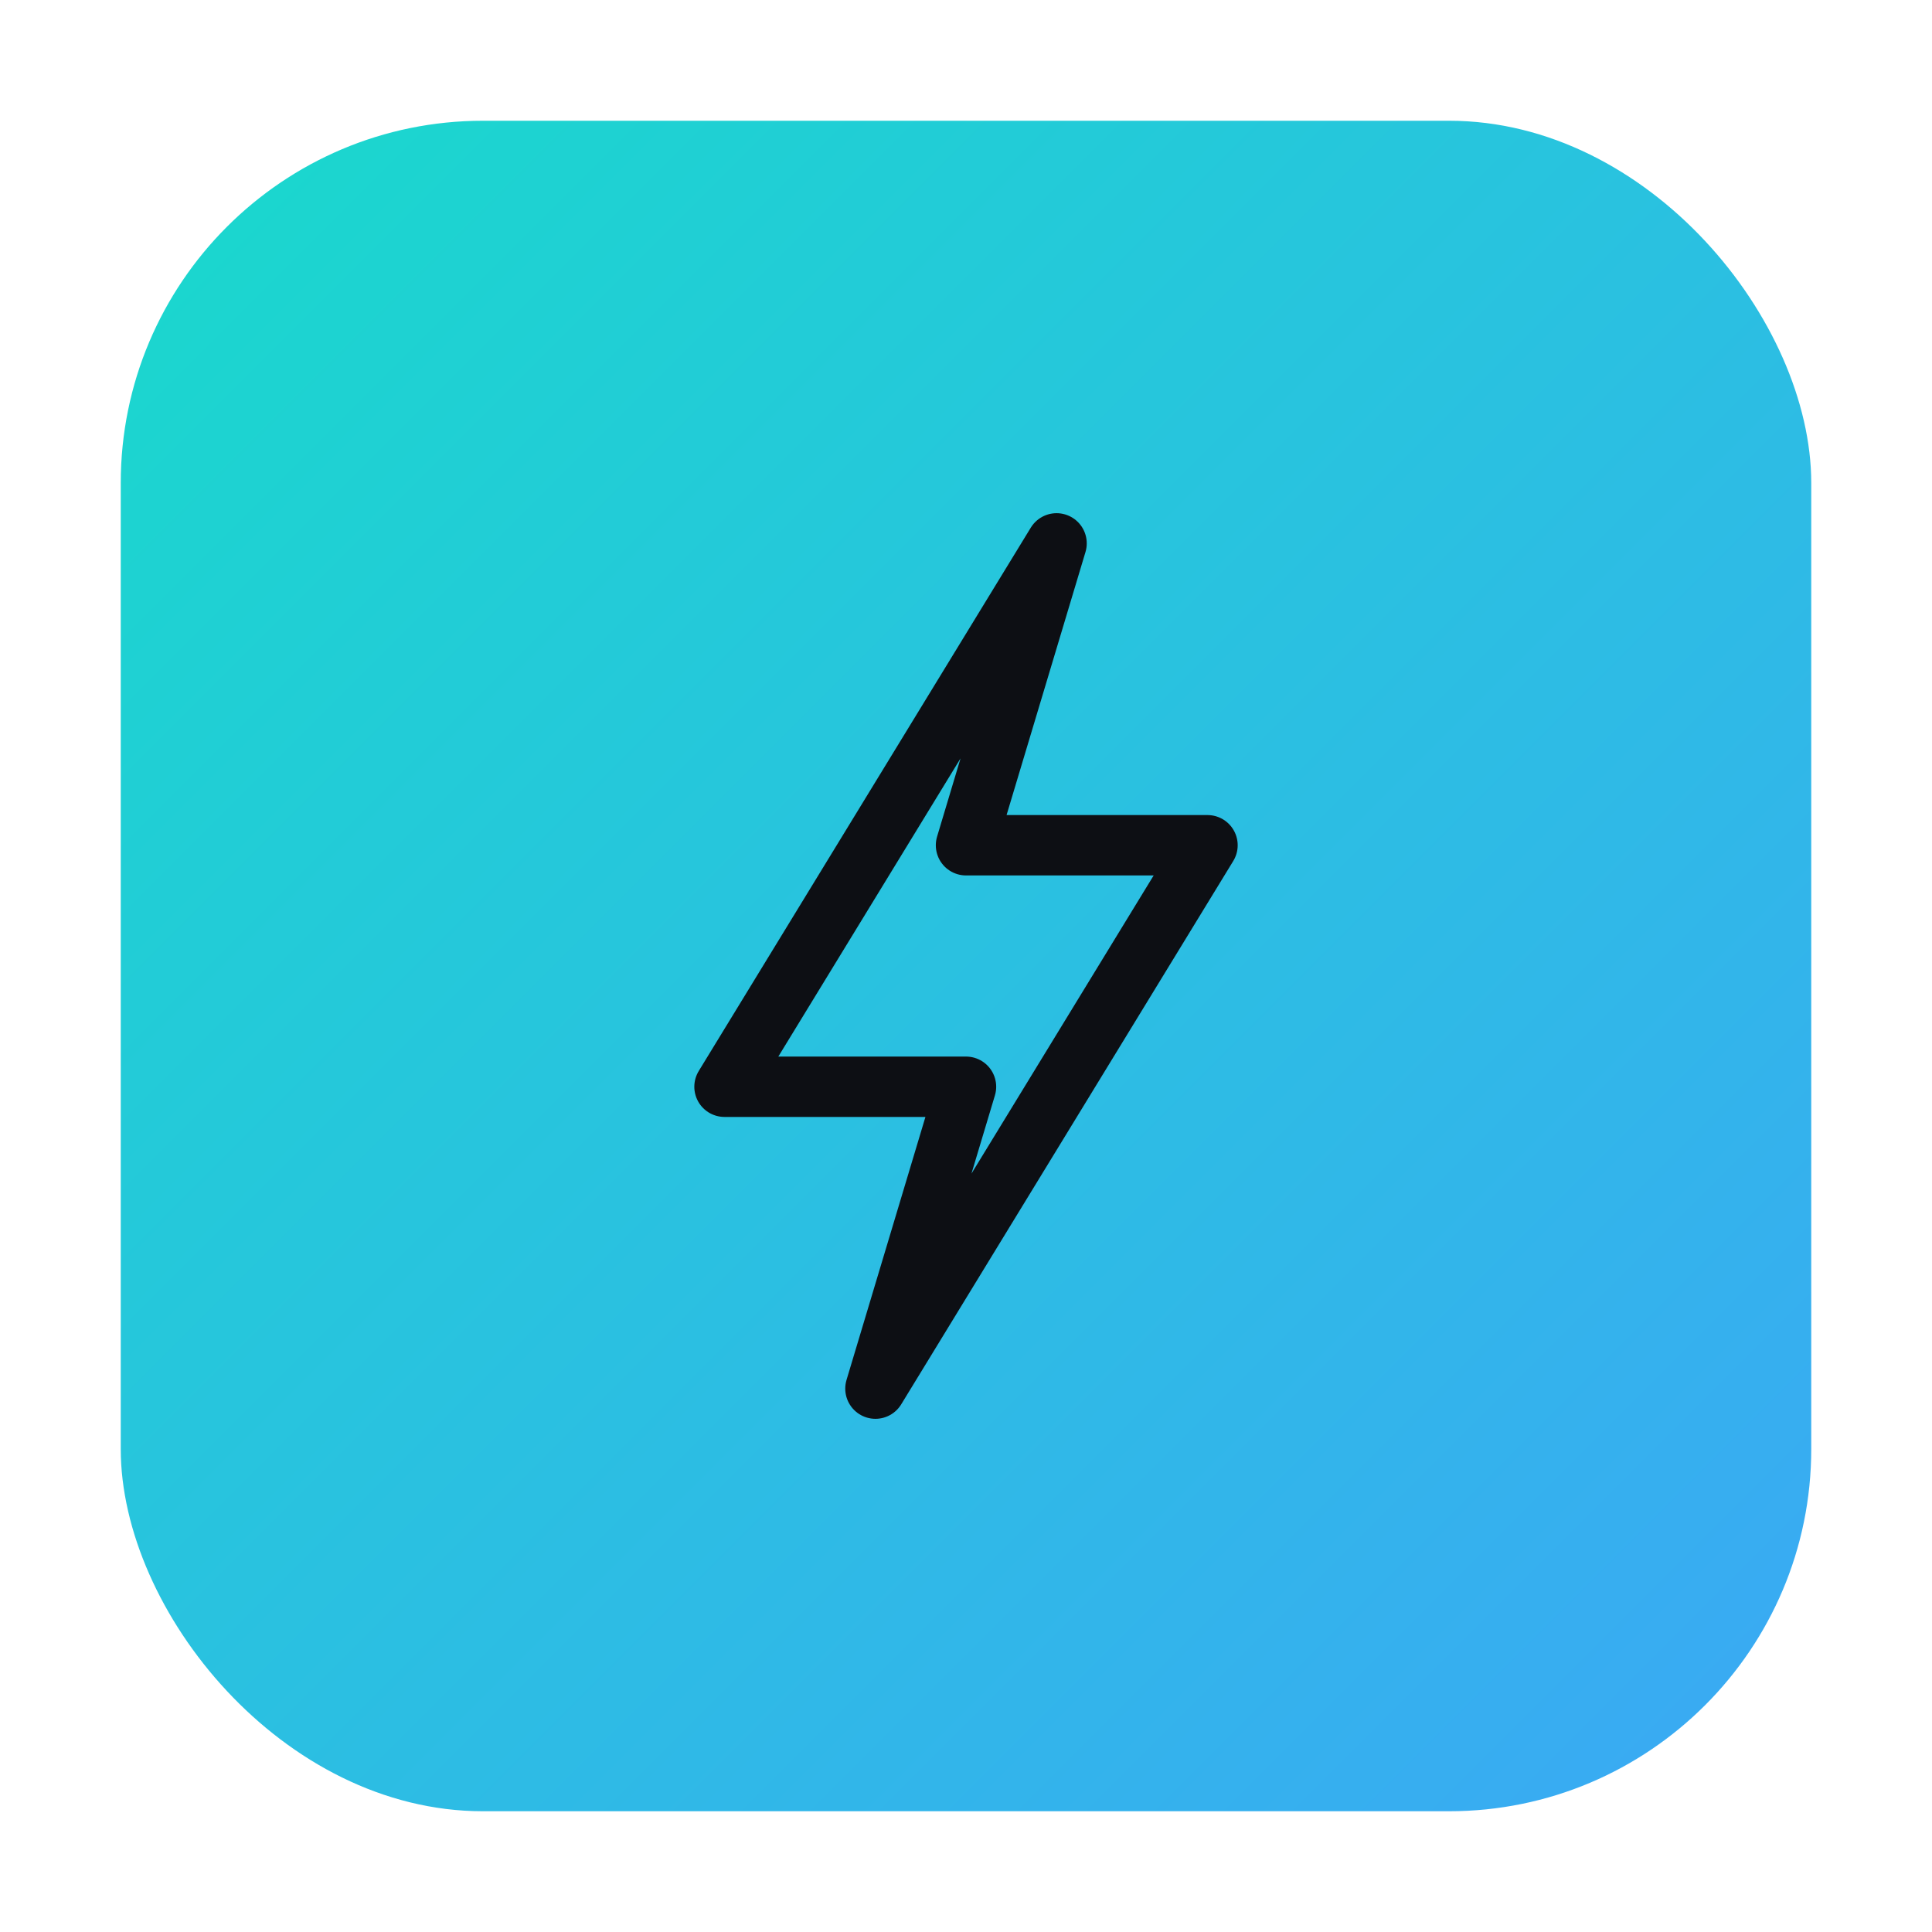 <svg width="128" height="128" viewBox="0 0 128 128" fill="none" xmlns="http://www.w3.org/2000/svg">
  <!-- Rounded rectangle background with gradient -->
  <defs>
    <linearGradient id="gradient" x1="0%" y1="0%" x2="100%" y2="100%">
      <!-- primary color: hsl(175, 80%, 50%) to info color: hsl(200, 80%, 55%) -->
      <stop offset="0%" style="stop-color:#19d9cc;stop-opacity:1" />
      <stop offset="100%" style="stop-color:#3ba8f5;stop-opacity:1" />
    </linearGradient>
  </defs>

  <!-- Rounded rectangle -->
  <rect x="8" y="8" width="112" height="112" rx="24" ry="24" fill="url(#gradient)"/>

  <!-- Zap/Lightning bolt icon outline in dark background color: hsl(220, 20%, 6%) -->
  <path d="M70 36L48 72H64L58 92L80 56H64L70 36Z" fill="none" stroke="#0d0f14" stroke-width="4" stroke-linecap="round" stroke-linejoin="round"/>
</svg>
